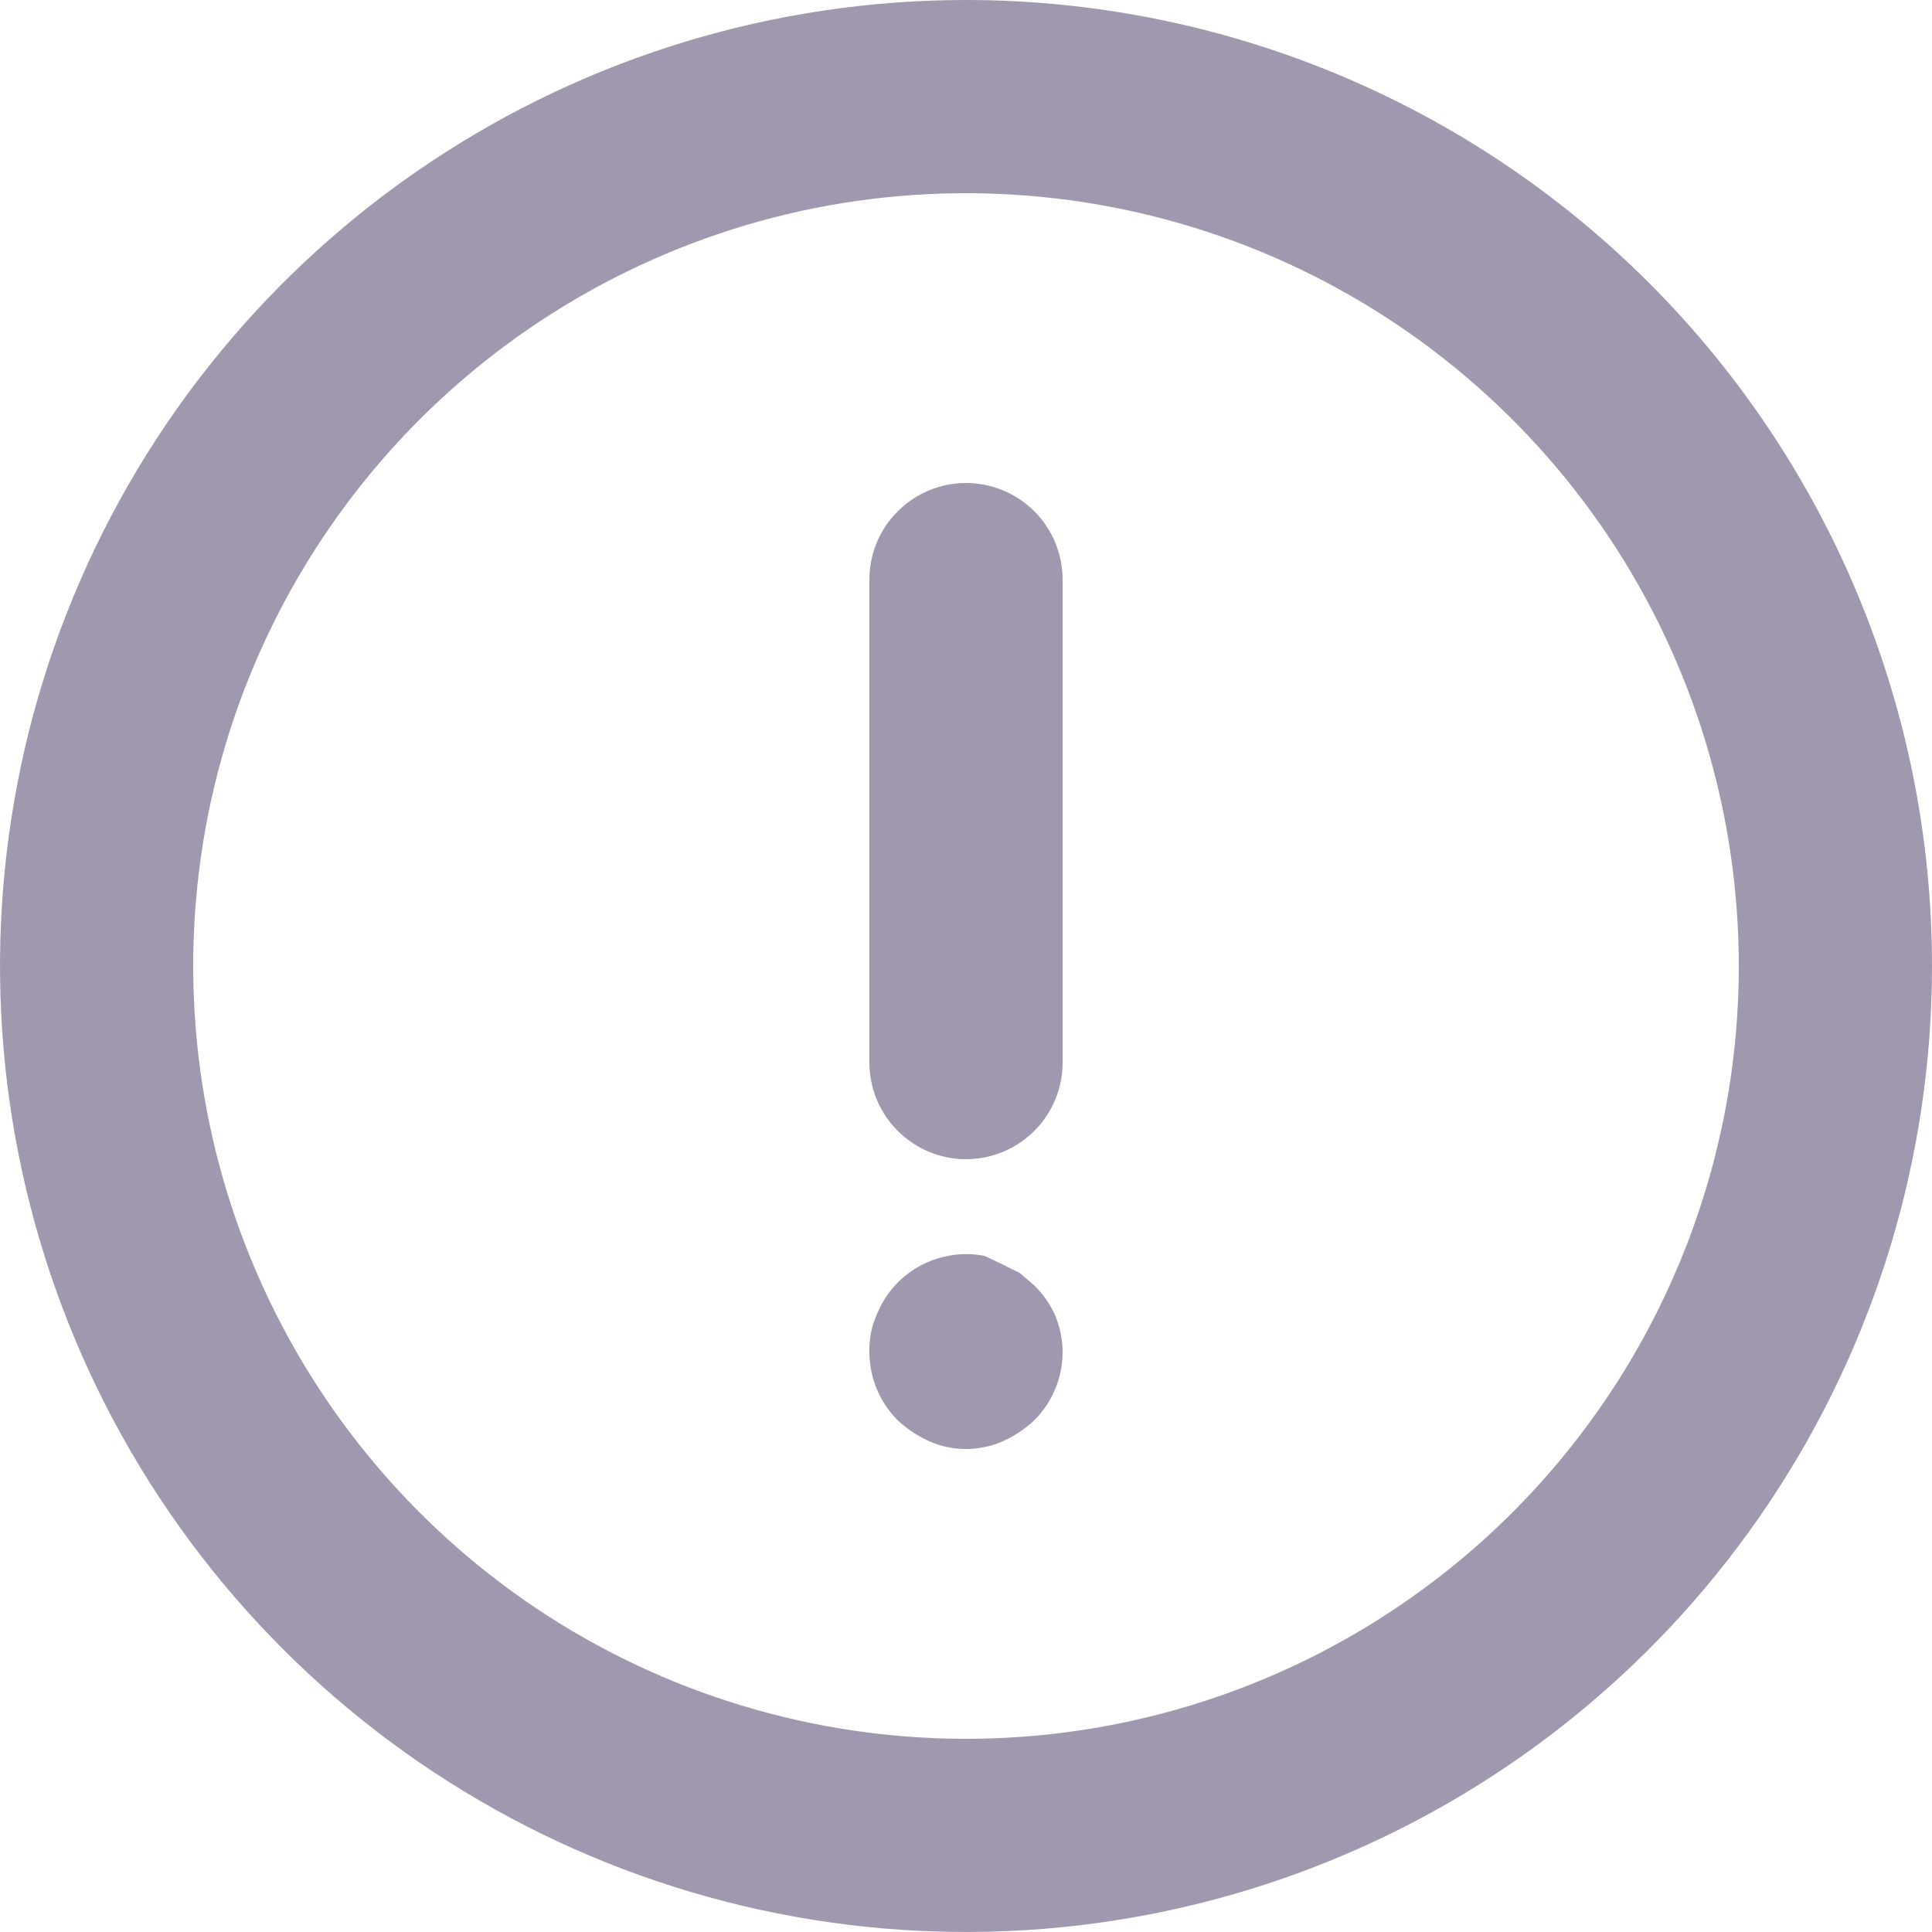 <svg width="18" height="18" viewBox="0 0 18 18" fill="none" xmlns="http://www.w3.org/2000/svg">
  <path
    d="M9 0C7.22 0 5.48 0.528 4 1.517C2.52 2.506 1.366 3.911 0.685 5.556C0.004 7.2 -0.174 9.01 0.173 10.756C0.52 12.502 1.377 14.105 2.636 15.364C3.895 16.623 5.498 17.48 7.244 17.827C8.99 18.174 10.8 17.996 12.444 17.315C14.089 16.634 15.494 15.48 16.483 14C17.472 12.52 18 10.78 18 9C18 7.818 17.767 6.648 17.315 5.556C16.863 4.464 16.2 3.472 15.364 2.636C14.528 1.8 13.536 1.137 12.444 0.685C11.352 0.233 10.182 0 9 0ZM9 16.2C7.576 16.2 6.184 15.778 5 14.987C3.816 14.195 2.893 13.071 2.348 11.755C1.803 10.44 1.661 8.992 1.938 7.595C2.216 6.199 2.902 4.916 3.909 3.909C4.916 2.902 6.199 2.216 7.595 1.938C8.992 1.661 10.44 1.803 11.755 2.348C13.071 2.893 14.195 3.816 14.987 5C15.778 6.184 16.2 7.576 16.2 9C16.2 10.91 15.441 12.741 14.091 14.091C12.741 15.441 10.91 16.2 9 16.2Z"
    fill="#A098AE" />
  <path
    d="M9 4.5C8.761 4.5 8.533 4.595 8.364 4.764C8.195 4.932 8.1 5.161 8.1 5.4V9.9C8.1 10.139 8.195 10.368 8.364 10.536C8.533 10.705 8.761 10.8 9 10.8C9.239 10.8 9.468 10.705 9.637 10.536C9.805 10.368 9.9 10.139 9.9 9.9V5.4C9.9 5.161 9.805 4.932 9.637 4.764C9.468 4.595 9.239 4.5 9 4.5ZM9.639 11.979L9.504 11.862L9.342 11.781L9.171 11.7C9.026 11.672 8.876 11.681 8.735 11.725C8.593 11.768 8.465 11.847 8.361 11.952C8.28 12.035 8.216 12.133 8.172 12.24C8.12 12.353 8.096 12.476 8.1 12.6C8.101 12.836 8.195 13.062 8.361 13.23C8.448 13.312 8.549 13.379 8.658 13.428C8.766 13.476 8.882 13.5 9 13.5C9.118 13.5 9.234 13.476 9.342 13.428C9.452 13.379 9.552 13.312 9.639 13.23C9.805 13.062 9.899 12.836 9.9 12.6C9.9 12.479 9.875 12.36 9.828 12.249C9.782 12.148 9.718 12.057 9.639 11.979Z"
    fill="#A098AE" />
</svg>
